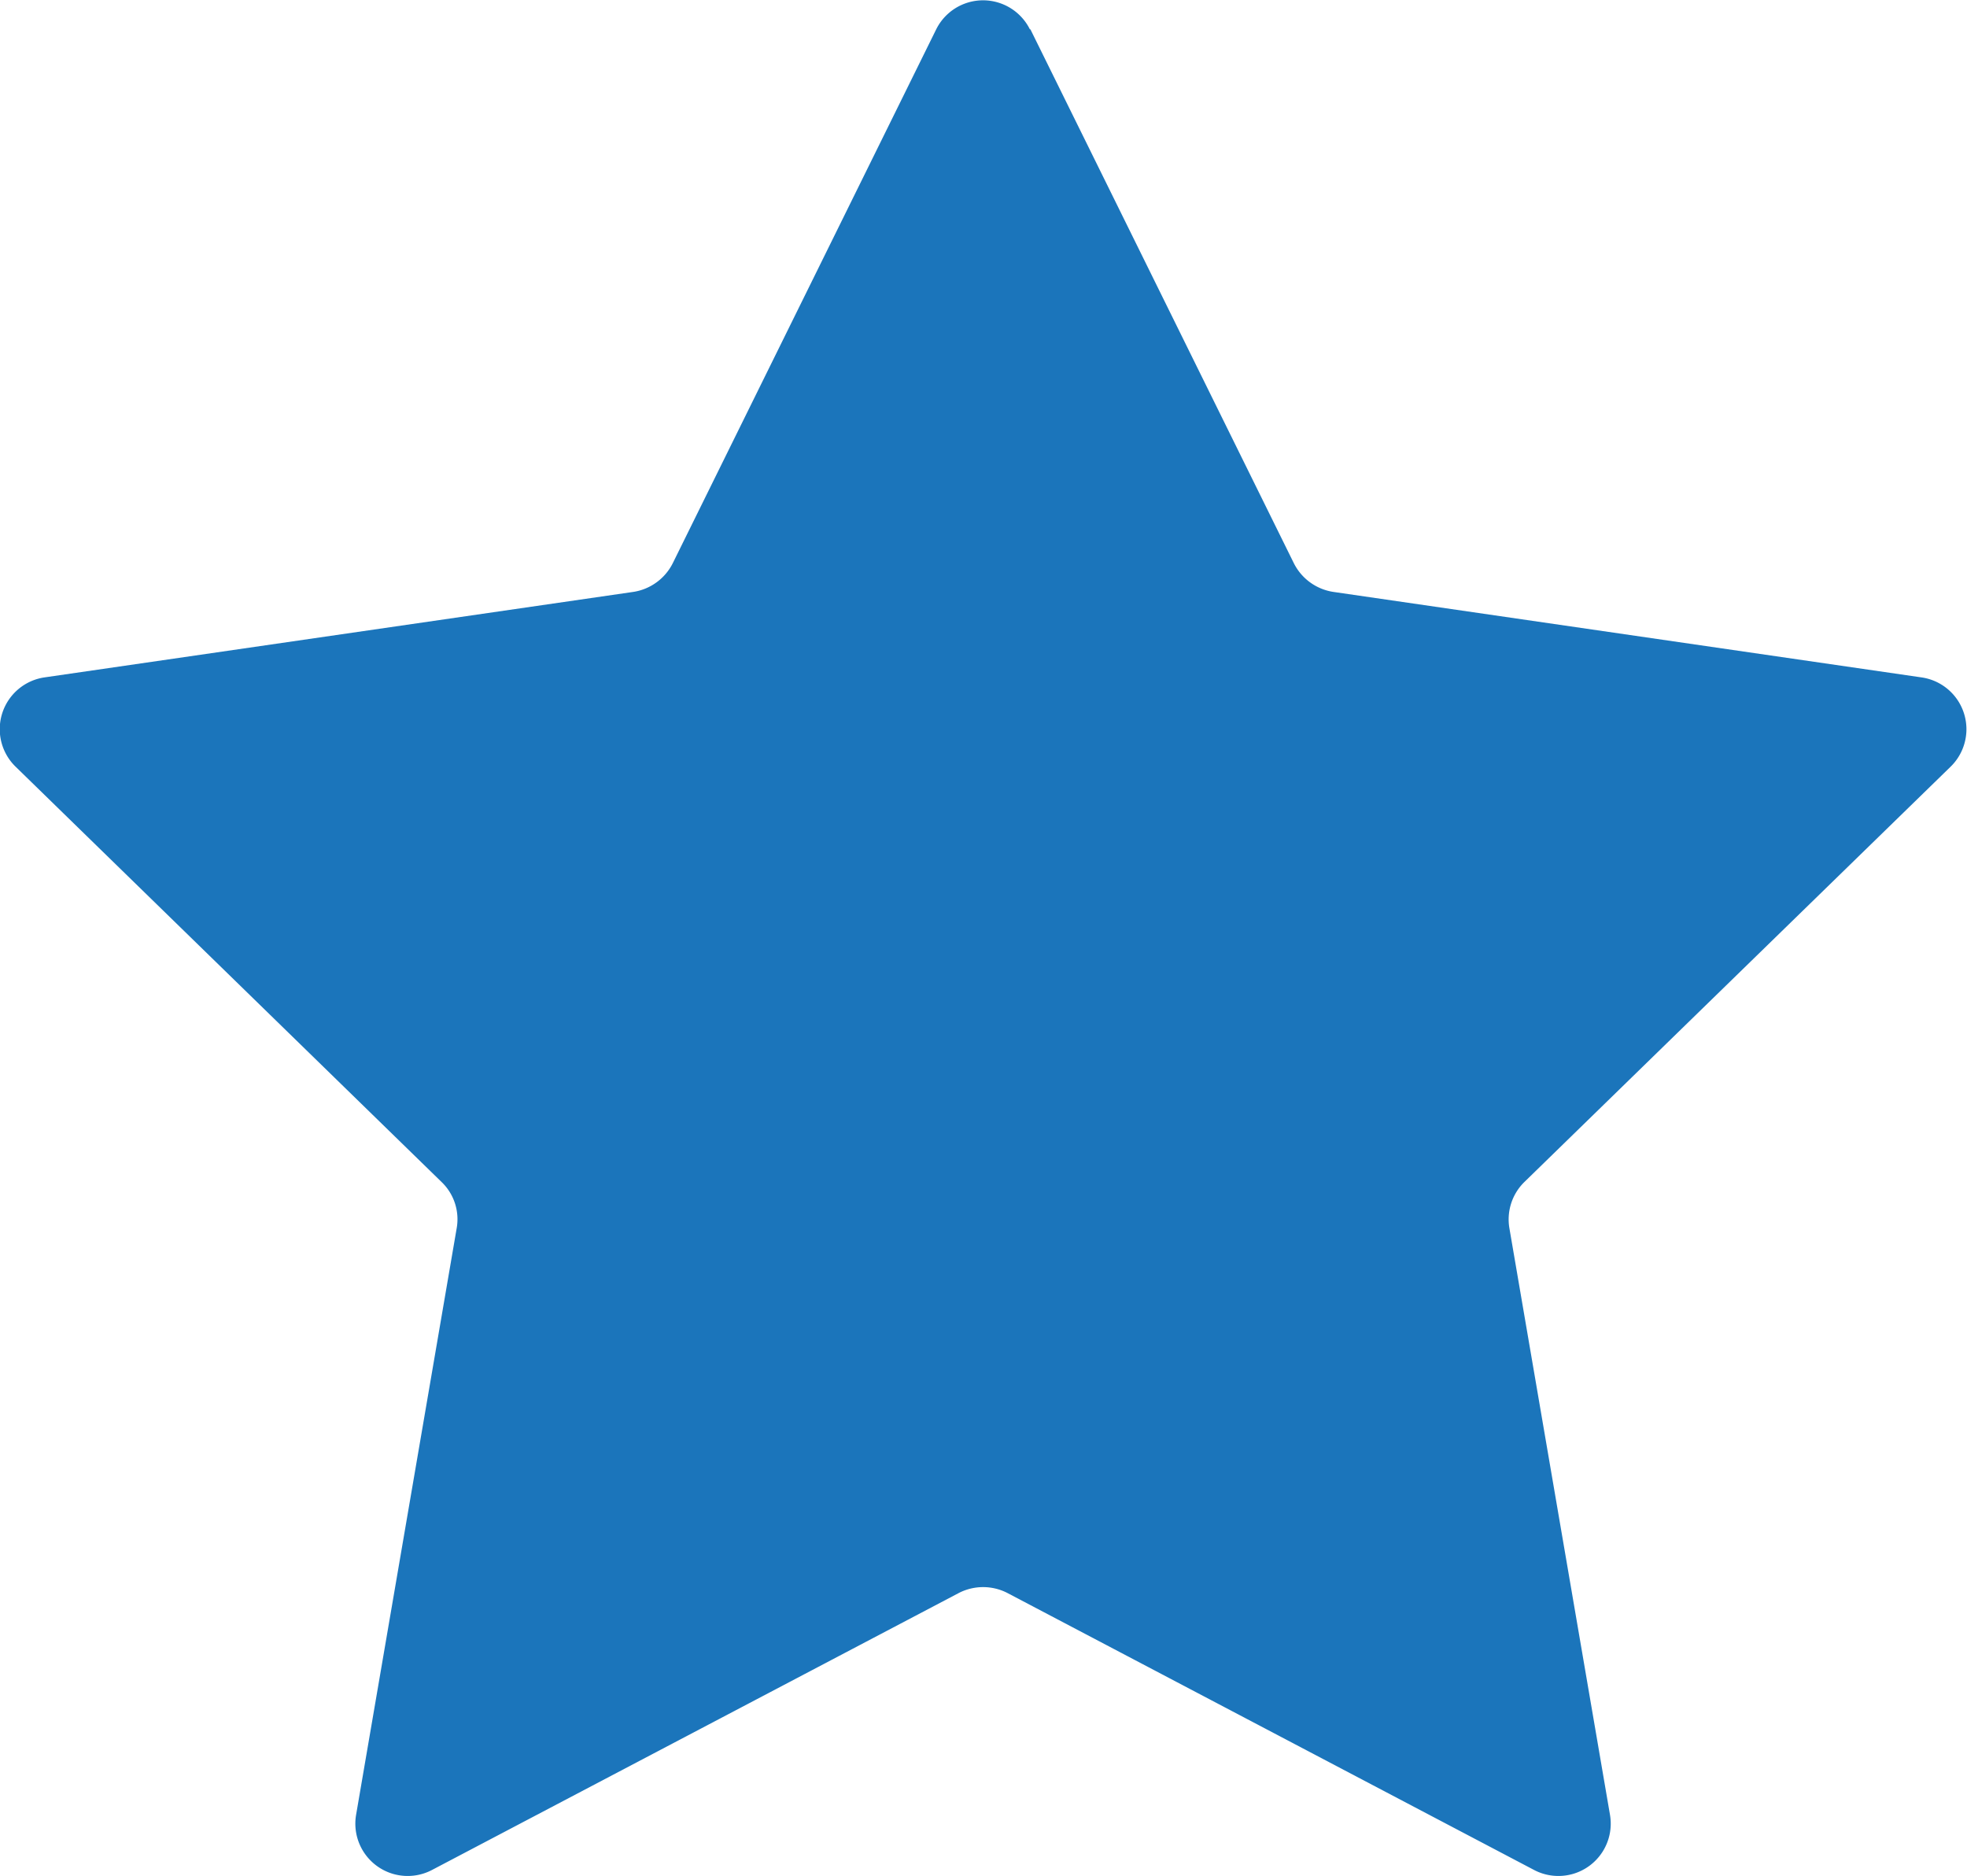 <svg xmlns="http://www.w3.org/2000/svg" width="15.037" height="14.341" viewBox="0 0 15.037 14.341">
  <defs>
    <style>
      .cls-1 {
        fill: #1b75bb;
      }
    </style>
  </defs>
  <path id="Path_1795" data-name="Path 1795" class="cls-1" d="M411.492,2229.011l2.014,4.081a.406.406,0,0,0,.3.219l4.5.654a.4.4,0,0,1,.222.681l-3.26,3.176a.4.4,0,0,0-.114.354l.769,4.484a.4.4,0,0,1-.579.421l-4.028-2.118a.406.406,0,0,0-.371,0l-4.029,2.118a.4.4,0,0,1-.579-.421l.769-4.484a.394.394,0,0,0-.115-.354l-3.258-3.176a.4.4,0,0,1,.22-.681l4.505-.654a.406.406,0,0,0,.3-.219l2.014-4.081a.4.4,0,0,1,.716,0" transform="translate(-403.615 -2228.787)"/>
</svg>
